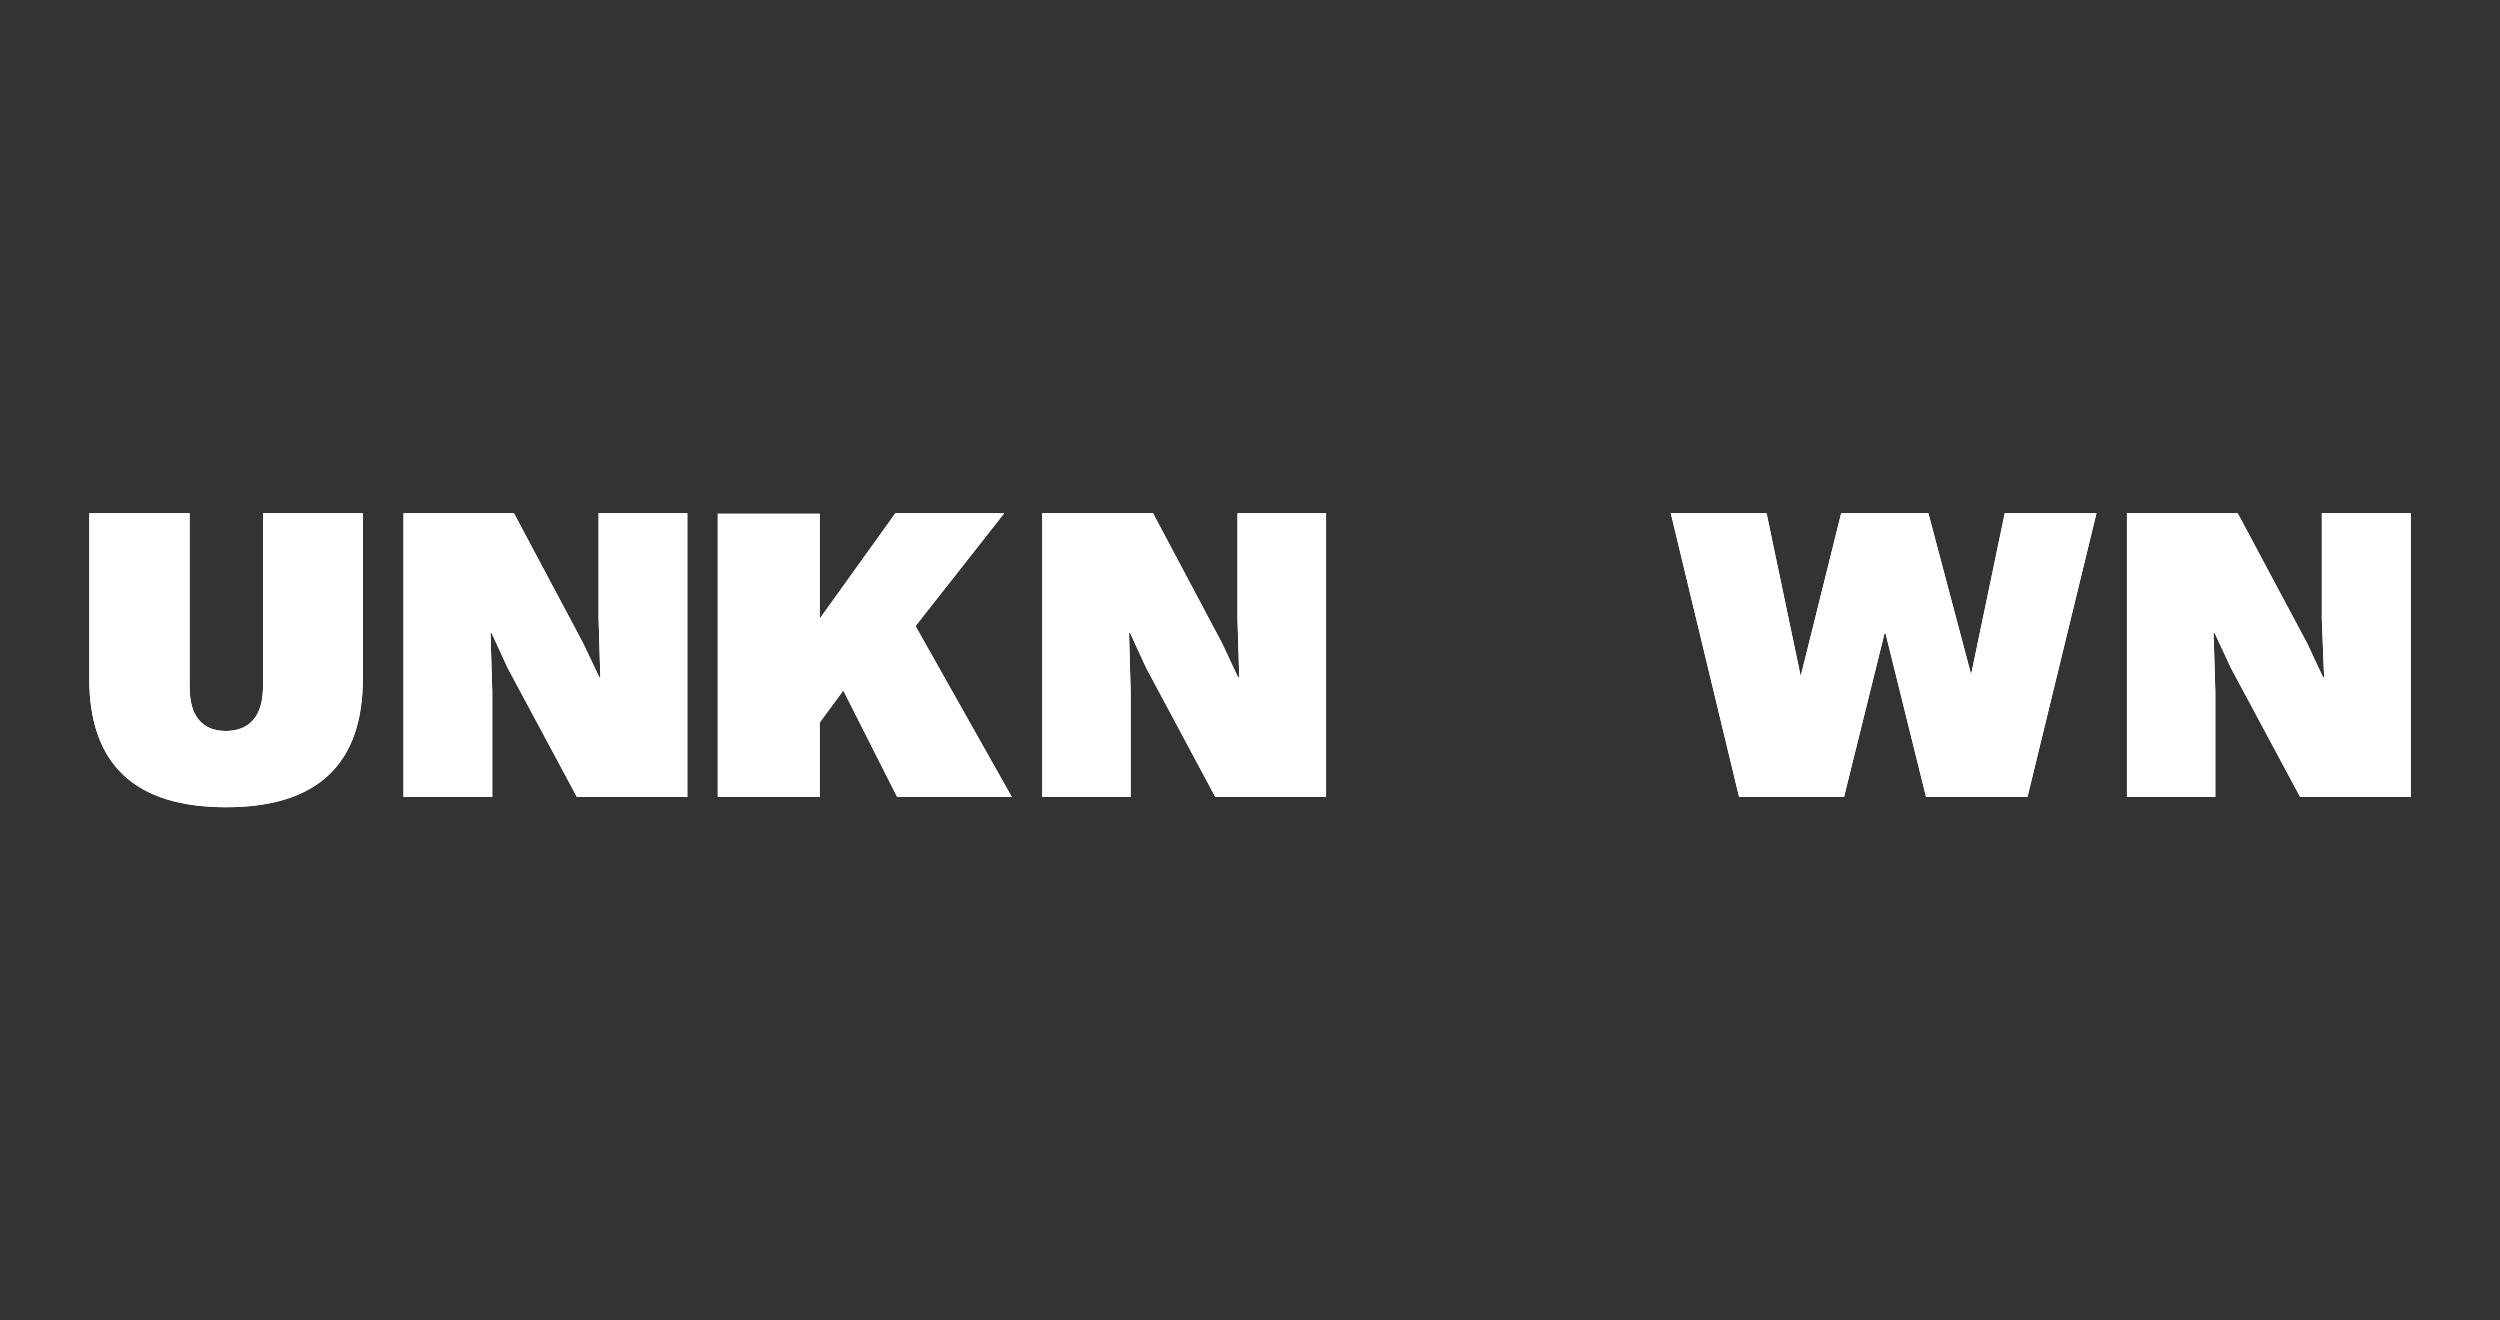<?xml version="1.0" encoding="utf-8"?>
<!-- Generator: Adobe Illustrator 25.4.1, SVG Export Plug-In . SVG Version: 6.00 Build 0)  -->
<svg version="1.1" id="Laag_1" xmlns="http://www.w3.org/2000/svg" xmlns:xlink="http://www.w3.org/1999/xlink" x="0px" y="0px"
	 viewBox="0 0 142 75" style="enable-background:new 0 0 142 75;" xml:space="preserve">
<rect x="0" y="0" width="142" height="75" fill="#333333" stroke="none"/>
<style type="text/css">
	.st0{fill:none;}
	.st1{clip-path:url(#SVGID_00000067226073390140908820000009481605331761617548_);fill:#FFFFFF;}
	.st2{clip-path:url(#SVGID_00000138564854316685905760000013512949975824819868_);fill:#FFFFFF;}
	.st3{clip-path:url(#SVGID_00000158030851970572288870000001093552064680960667_);fill:#FFFFFF;}
	.st4{clip-path:url(#SVGID_00000036970106308057393560000012499275427635462032_);fill:#FFFFFF;}
	.st5{clip-path:url(#SVGID_00000034049292800627466970000011999274911139575707_);fill:#FFFFFF;}
	.st6{clip-path:url(#SVGID_00000096762522832798294440000017003199934587803008_);fill:#FFFFFF;}
</style>
<rect class="st0" width="142" height="75"/>
<g>
	<g>
		<defs>
			<path id="SVGID_1_" d="M20.61,38.53c0,4.88-2.58,7.32-7.77,7.32c-5.19,0-7.77-2.44-7.77-7.32v-9.38h5.7v9.83
				c0,0.85,0.16,1.46,0.51,1.89s0.86,0.65,1.56,0.65c0.67,0,1.21-0.23,1.56-0.65c0.35-0.42,0.54-1.04,0.54-1.89v-9.83h5.67V38.53
				L20.61,38.53z"/>
		</defs>
		<use xlink:href="#SVGID_1_"  style="overflow:visible;fill:#FFFFFF;"/>
		<clipPath id="SVGID_00000072241502102326882830000011512829143376442802_">
			<use xlink:href="#SVGID_1_"  style="overflow:visible;"/>
		</clipPath>
		
			<rect x="2.19" y="26.27" style="clip-path:url(#SVGID_00000072241502102326882830000011512829143376442802_);fill:#FFFFFF;" width="21.31" height="22.46"/>
	</g>
	<g>
		<defs>
			<polygon id="SVGID_00000094584591239667414900000004974426824680276617_" points="39.04,45.27 32.77,45.27 28.83,37.93 
				27.92,35.95 27.86,35.95 27.96,39.27 27.96,45.27 22.92,45.27 22.92,29.15 29.19,29.15 33.12,36.53 34.04,38.47 34.1,38.47 
				34,35.15 34,29.15 39.04,29.15 39.04,45.27 			"/>
		</defs>
		<use xlink:href="#SVGID_00000094584591239667414900000004974426824680276617_"  style="overflow:visible;fill:#FFFFFF;"/>
		<clipPath id="SVGID_00000059297995982329413980000006908950594227566499_">
			<use xlink:href="#SVGID_00000094584591239667414900000004974426824680276617_"  style="overflow:visible;"/>
		</clipPath>
		
			<rect x="20.04" y="26.27" style="clip-path:url(#SVGID_00000059297995982329413980000006908950594227566499_);fill:#FFFFFF;" width="21.88" height="21.88"/>
	</g>
	<g>
		<defs>
			<polygon id="SVGID_00000092423556961342574310000012430604285447118734_" points="47.9,39.22 46.56,41.04 46.56,45.27 
				40.77,45.27 40.77,29.18 46.56,29.18 46.56,35.14 50.86,29.15 57.04,29.15 52,35.56 57.47,45.27 50.96,45.27 47.9,39.22 			"/>
		</defs>
		<use xlink:href="#SVGID_00000092423556961342574310000012430604285447118734_"  style="overflow:visible;fill:#FFFFFF;"/>
		<clipPath id="SVGID_00000006684742218138072170000000530410122260077190_">
			<use xlink:href="#SVGID_00000092423556961342574310000012430604285447118734_"  style="overflow:visible;"/>
		</clipPath>
		
			<rect x="37.89" y="26.27" style="clip-path:url(#SVGID_00000006684742218138072170000000530410122260077190_);fill:#FFFFFF;" width="22.46" height="21.88"/>
	</g>
	<g>
		<defs>
			<polygon id="SVGID_00000118367303162268817400000012619294750244084914_" points="75.29,45.27 69.03,45.27 65.1,37.93 
				64.19,35.95 64.13,35.95 64.22,39.27 64.22,45.27 59.2,45.27 59.2,29.15 65.49,29.15 69.41,36.53 70.32,38.47 70.39,38.47 
				70.29,35.15 70.29,29.15 75.32,29.15 75.32,45.27 75.29,45.27 			"/>
		</defs>
		<use xlink:href="#SVGID_00000118367303162268817400000012619294750244084914_"  style="overflow:visible;fill:#FFFFFF;"/>
		<clipPath id="SVGID_00000183947068774287997910000011725858529132379562_">
			<use xlink:href="#SVGID_00000118367303162268817400000012619294750244084914_"  style="overflow:visible;"/>
		</clipPath>
		
			<rect x="56.32" y="26.27" style="clip-path:url(#SVGID_00000183947068774287997910000011725858529132379562_);fill:#FFFFFF;" width="21.88" height="21.88"/>
	</g>
	<g>
		<defs>
			<polygon id="SVGID_00000113323897873591737990000017350164559160455074_" points="104.74,45.27 98.78,45.27 94.9,29.15 
				100.34,29.15 102.28,38.41 104.58,29.15 109.53,29.15 111.96,38.31 113.87,29.15 119.08,29.15 115.16,45.27 109.4,45.27 
				107.1,35.98 107.04,35.98 104.74,45.27 			"/>
		</defs>
		<use xlink:href="#SVGID_00000113323897873591737990000017350164559160455074_"  style="overflow:visible;fill:#FFFFFF;"/>
		<clipPath id="SVGID_00000093175735254774554820000001246263409666756771_">
			<use xlink:href="#SVGID_00000113323897873591737990000017350164559160455074_"  style="overflow:visible;"/>
		</clipPath>
		
			<rect x="92.02" y="26.27" style="clip-path:url(#SVGID_00000093175735254774554820000001246263409666756771_);fill:#FFFFFF;" width="29.94" height="21.88"/>
	</g>
	<g>
		<defs>
			<polygon id="SVGID_00000005232078050918482190000005056123113116030858_" points="136.93,45.27 130.65,45.27 126.71,37.93 
				125.79,35.95 125.73,35.95 125.83,39.27 125.83,45.27 120.81,45.27 120.81,29.15 127.1,29.15 131.04,36.53 131.95,38.47 
				132.01,38.47 131.88,35.15 131.88,29.15 136.93,29.15 136.93,45.27 			"/>
		</defs>
		<use xlink:href="#SVGID_00000005232078050918482190000005056123113116030858_"  style="overflow:visible;fill:#FFFFFF;"/>
		<clipPath id="SVGID_00000034778230652842357810000014021460399085043346_">
			<use xlink:href="#SVGID_00000005232078050918482190000005056123113116030858_"  style="overflow:visible;"/>
		</clipPath>
		
			<rect x="117.93" y="26.27" style="clip-path:url(#SVGID_00000034778230652842357810000014021460399085043346_);fill:#FFFFFF;" width="21.88" height="21.88"/>
	</g>
</g>
</svg>
